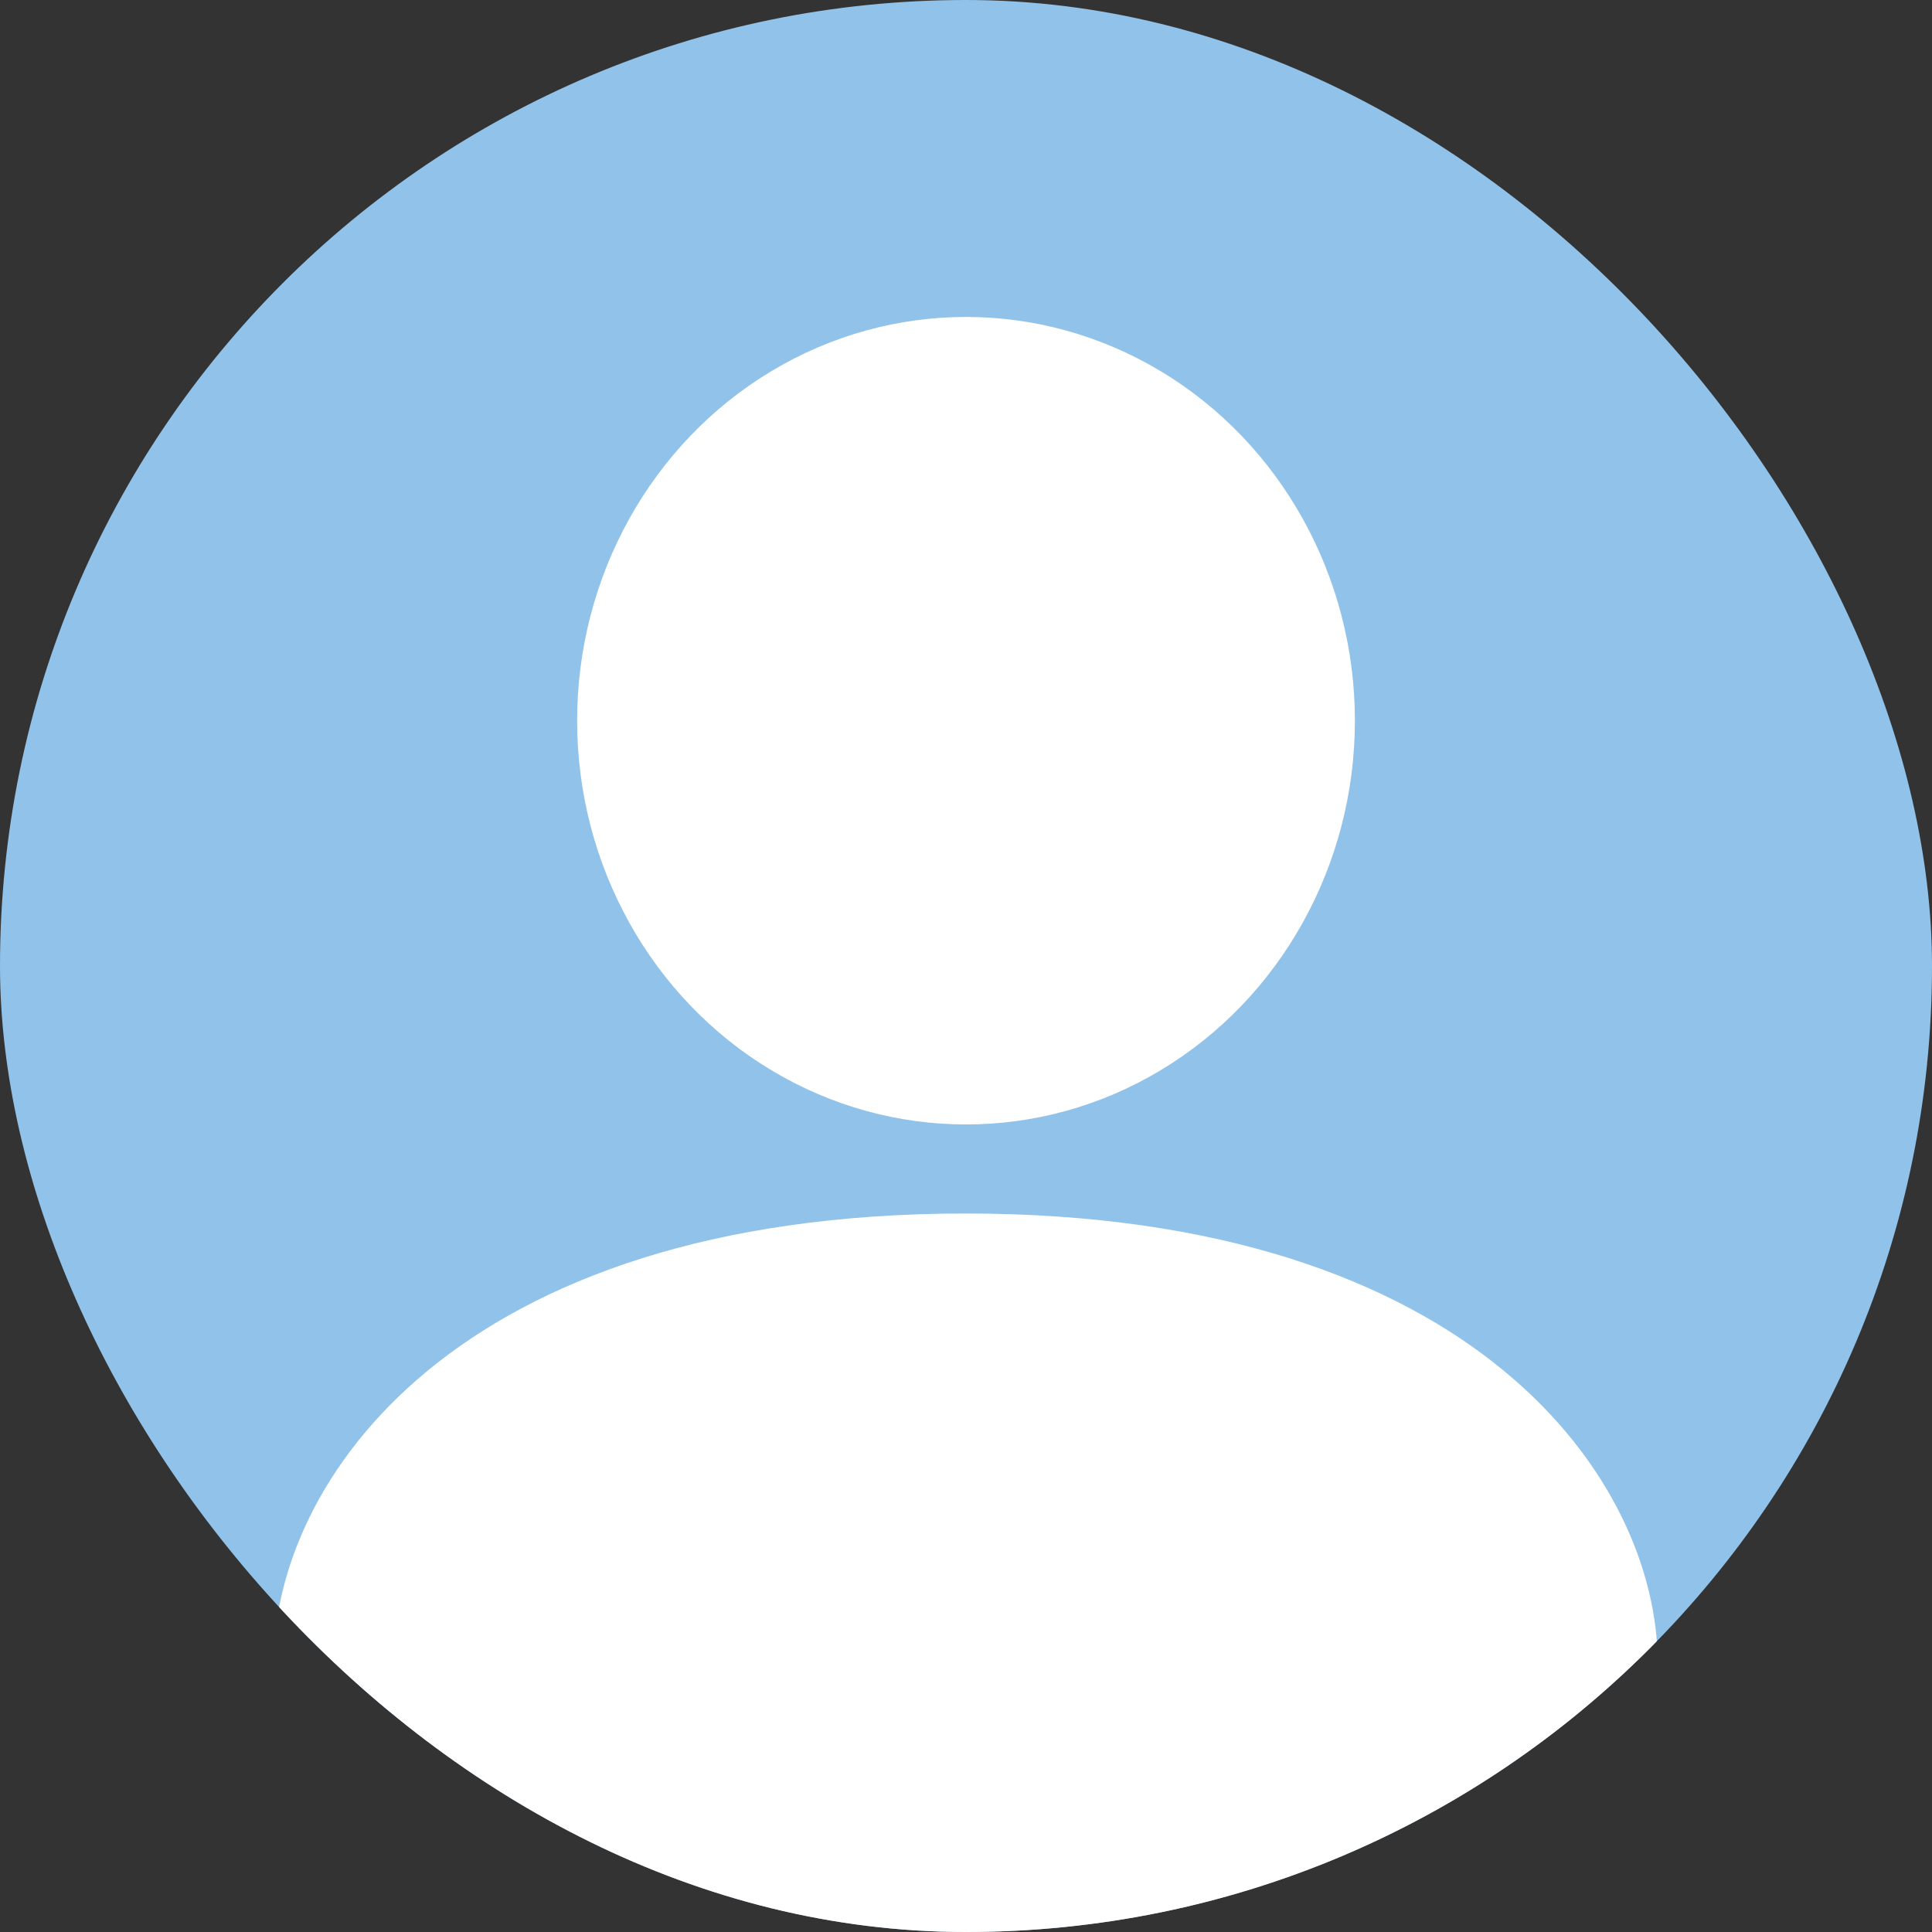 <svg xmlns="http://www.w3.org/2000/svg" xmlns:xlink="http://www.w3.org/1999/xlink" width="120" height="120" viewBox="0 0 120 120">
  <rect x="0" y="0" width="120" height="120" fill="#333333" stroke="none"/>
  <defs>
    <clipPath id="clip-path">
      <rect id="Rectangle_5145" data-name="Rectangle 5145" width="120" height="120" rx="60" transform="translate(6866 -17492)" fill="#fff"/>
    </clipPath>
  </defs>
  <g id="Group_8735" data-name="Group 8735" transform="translate(-6866 17492)">
    <rect id="Rectangle_5145-2" data-name="Rectangle 5145" width="120" height="120" rx="60" transform="translate(6866 -17492)" fill="#91c2e9"/>
    <g id="Mask_Group_47" data-name="Mask Group 47" clip-path="url(#clip-path)">
      <g id="User-avatar" transform="translate(6883 -17472.314)">
        <path id="Path_13585" data-name="Path 13585" d="M89.648,256.667c-31.806,0-42.981,16.735-42.981,27.892v16.735h85.962V284.559C132.629,273.4,121.454,256.667,89.648,256.667Z" transform="translate(-46.667 -200.98)" fill="#fff"/>
        <ellipse id="Ellipse_1971" data-name="Ellipse 1971" cx="24.154" cy="25.078" rx="24.154" ry="25.078" transform="translate(18.847 0)" fill="#fff"/>
      </g>
    </g>
  </g>
</svg>
